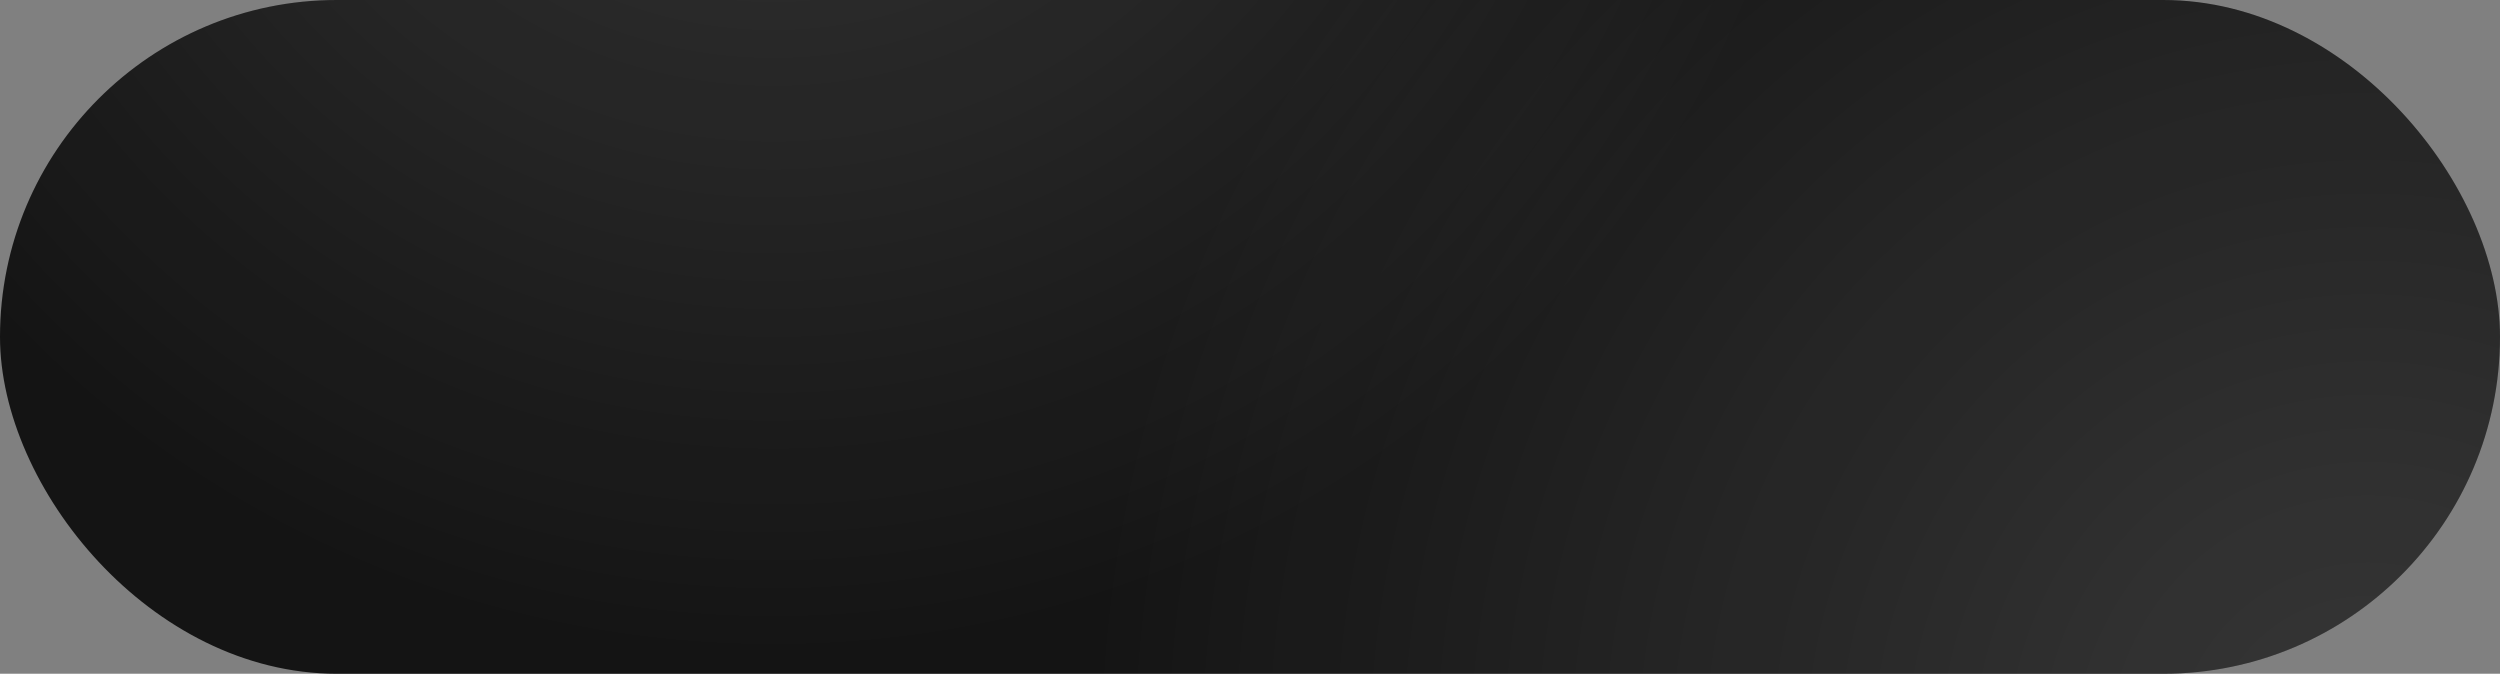 <?xml version="1.0" encoding="UTF-8"?> <svg xmlns="http://www.w3.org/2000/svg" width="141" height="38" viewBox="0 0 141 38" fill="none"><rect x="0" y="0" width="141" height="38" fill="#808080" stroke="none"/><rect width="141" height="38" rx="19" fill="#141414"></rect><rect width="141" height="38" rx="19" fill="url(#paint0_radial_13_259)" fill-opacity="0.15"></rect><rect width="141" height="38" rx="19" fill="url(#paint1_radial_13_259)" fill-opacity="0.15"></rect><defs><radialGradient id="paint0_radial_13_259" cx="0" cy="0" r="1" gradientUnits="userSpaceOnUse" gradientTransform="translate(43.319 -22.795) rotate(-12.573) scale(60.483 60.046)"><stop stop-color="white"></stop><stop offset="1" stop-color="white" stop-opacity="0"></stop></radialGradient><radialGradient id="paint1_radial_13_259" cx="0" cy="0" r="1" gradientUnits="userSpaceOnUse" gradientTransform="translate(133.78 42.839) rotate(-176.284) scale(72.776 71.731)"><stop stop-color="white"></stop><stop offset="1" stop-color="white" stop-opacity="0"></stop></radialGradient></defs></svg> 